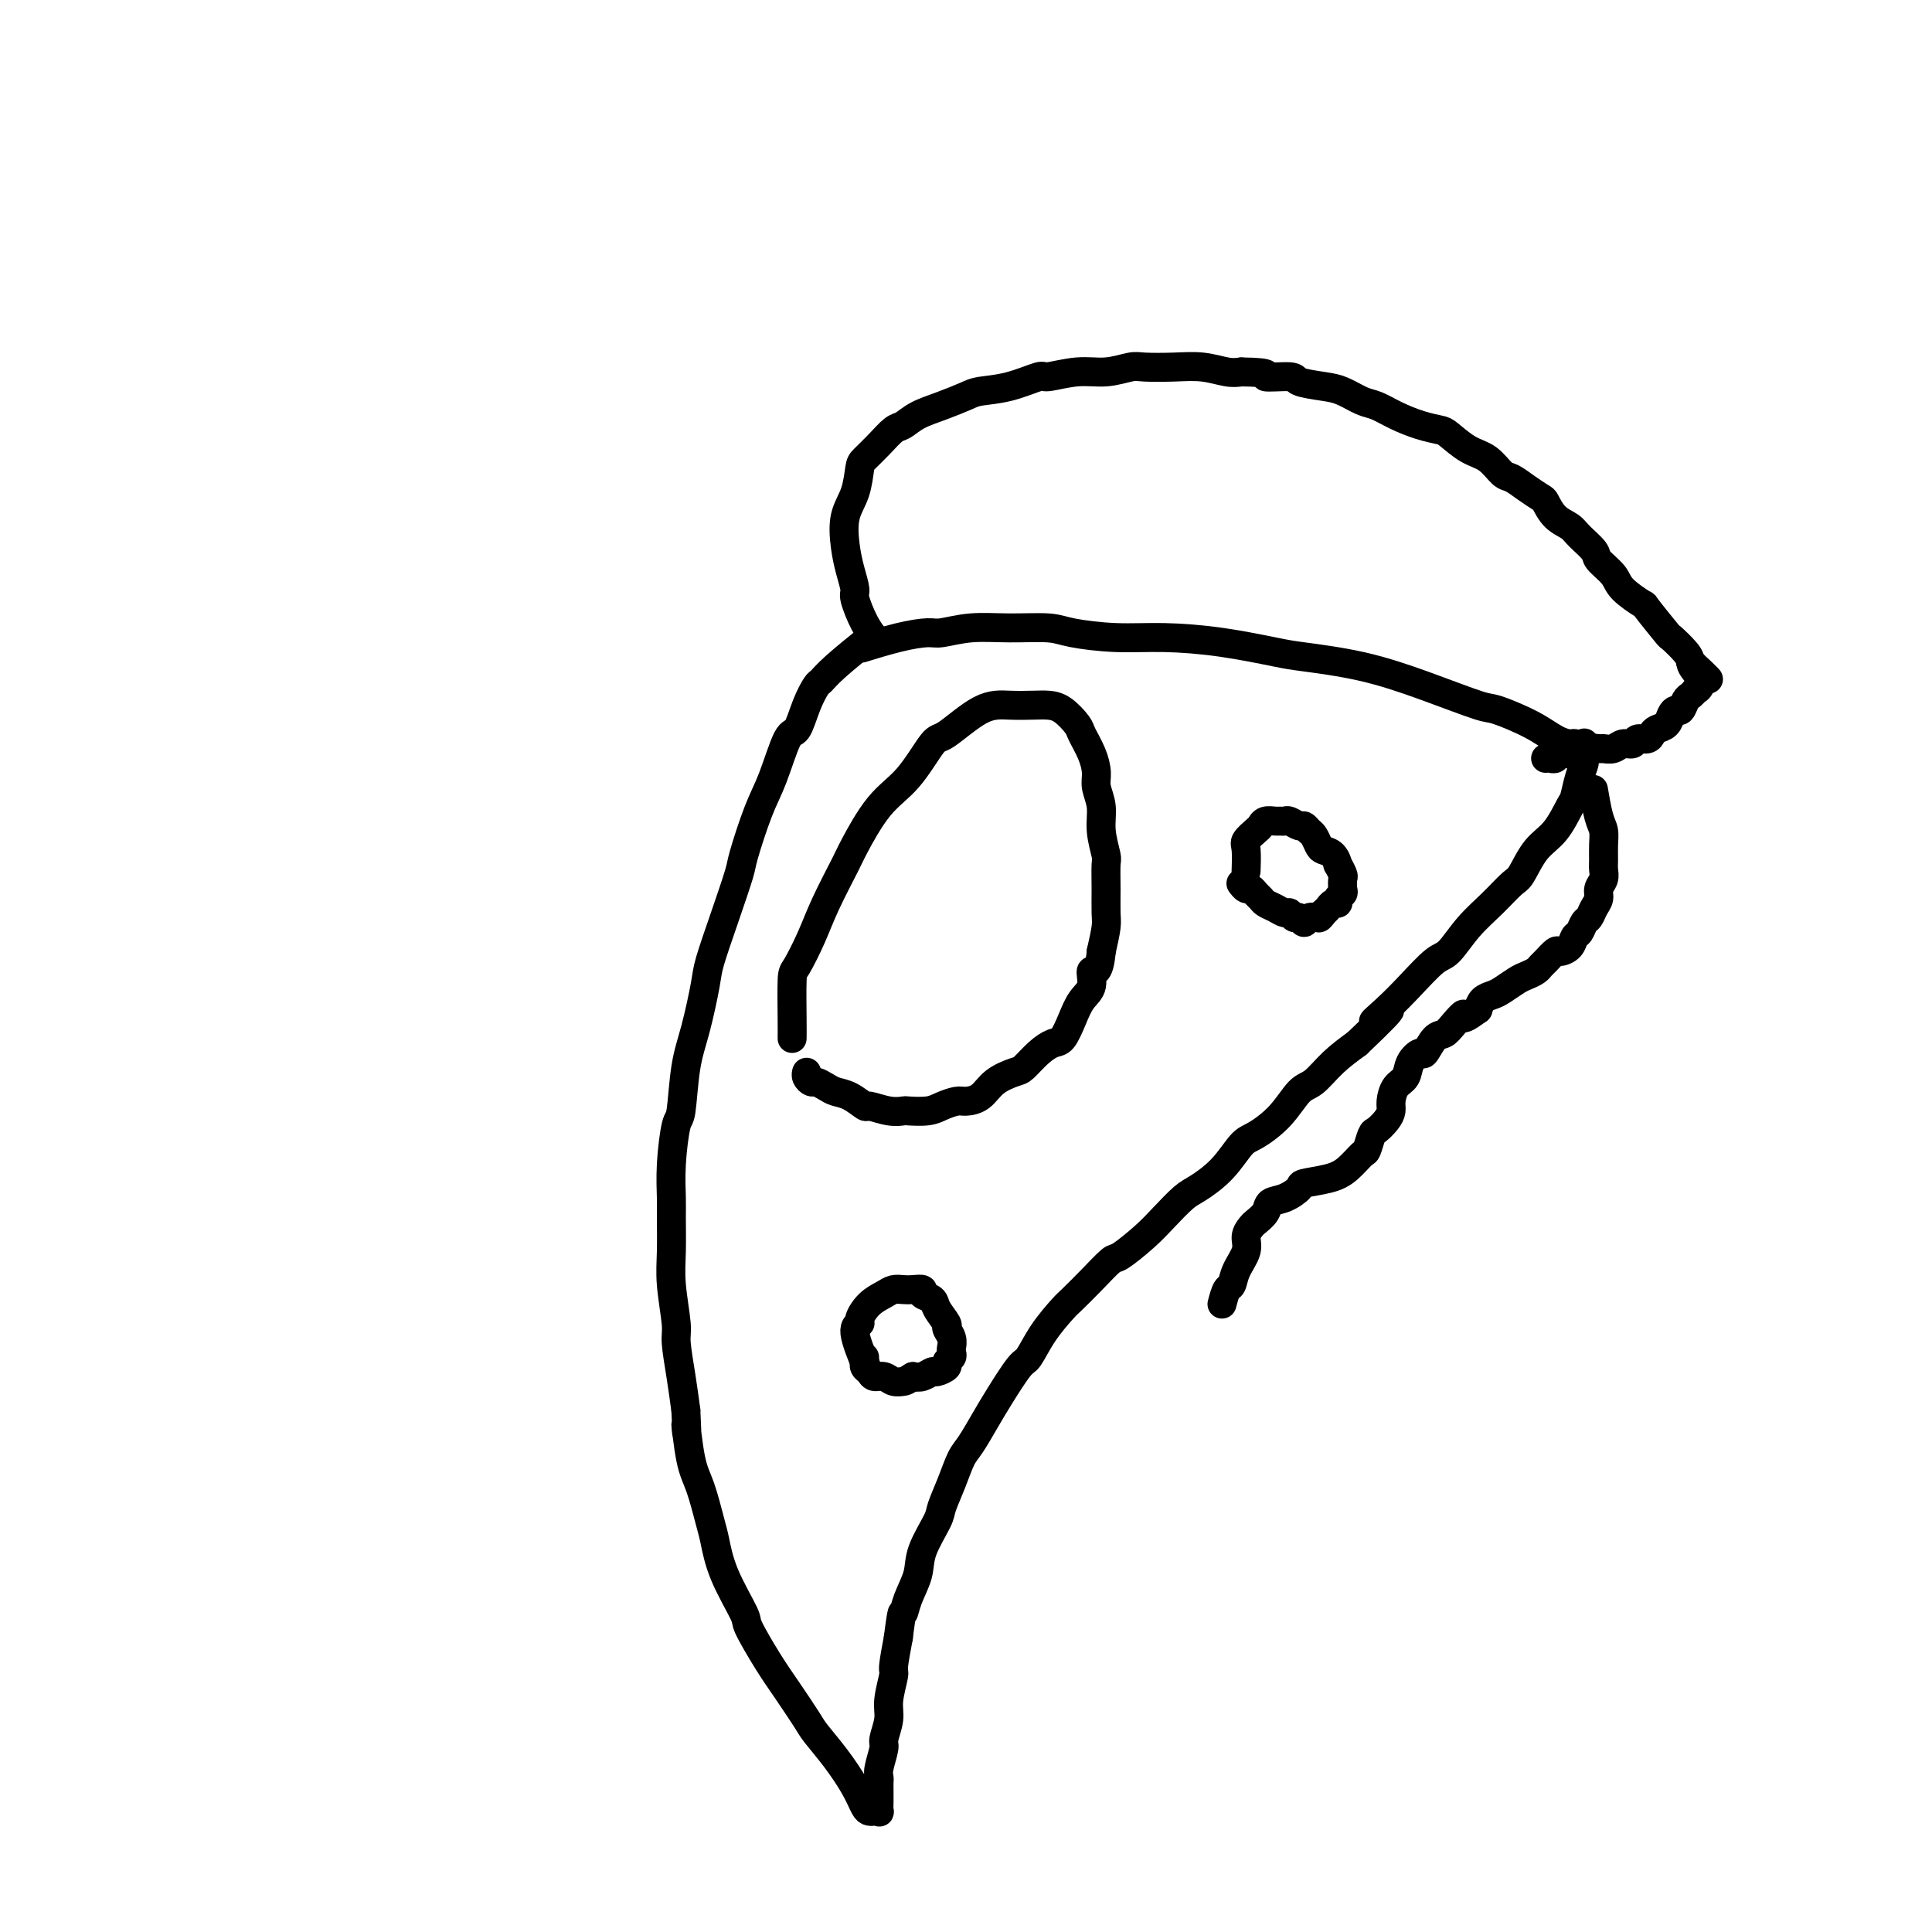 <svg viewBox='0 0 400 400' version='1.1' xmlns='http://www.w3.org/2000/svg' xmlns:xlink='http://www.w3.org/1999/xlink'><g fill='none' stroke='#000000' stroke-width='6' stroke-linecap='round' stroke-linejoin='round'><path d='M179,134c0.168,-0.052 0.335,-0.104 0,0c-0.335,0.104 -1.173,0.364 0,0c1.173,-0.364 4.358,-1.351 7,-2c2.642,-0.649 4.741,-0.959 6,-1c1.259,-0.041 1.676,0.188 3,0c1.324,-0.188 3.554,-0.793 6,-1c2.446,-0.207 5.107,-0.018 8,0c2.893,0.018 6.018,-0.137 8,0c1.982,0.137 2.820,0.565 5,1c2.180,0.435 5.700,0.875 9,1c3.300,0.125 6.379,-0.067 10,0c3.621,0.067 7.782,0.393 12,1c4.218,0.607 8.493,1.494 11,2c2.507,0.506 3.248,0.631 6,1c2.752,0.369 7.516,0.983 12,2c4.484,1.017 8.688,2.437 13,4c4.312,1.563 8.731,3.270 11,4c2.269,0.730 2.387,0.482 4,1c1.613,0.518 4.719,1.803 7,3c2.281,1.197 3.737,2.306 5,3c1.263,0.694 2.335,0.974 3,1c0.665,0.026 0.924,-0.203 1,0c0.076,0.203 -0.031,0.838 0,1c0.031,0.162 0.201,-0.149 0,0c-0.201,0.149 -0.772,0.757 -1,1c-0.228,0.243 -0.114,0.122 0,0'/><path d='M181,132c-0.044,-0.053 -0.088,-0.106 0,0c0.088,0.106 0.308,0.371 0,0c-0.308,-0.371 -1.144,-1.377 -2,-3c-0.856,-1.623 -1.734,-3.861 -2,-5c-0.266,-1.139 0.079,-1.177 0,-2c-0.079,-0.823 -0.582,-2.430 -1,-4c-0.418,-1.570 -0.752,-3.102 -1,-5c-0.248,-1.898 -0.412,-4.163 0,-6c0.412,-1.837 1.398,-3.245 2,-5c0.602,-1.755 0.818,-3.856 1,-5c0.182,-1.144 0.329,-1.332 1,-2c0.671,-0.668 1.865,-1.817 3,-3c1.135,-1.183 2.212,-2.401 3,-3c0.788,-0.599 1.286,-0.581 2,-1c0.714,-0.419 1.644,-1.277 3,-2c1.356,-0.723 3.138,-1.312 5,-2c1.862,-0.688 3.804,-1.476 5,-2c1.196,-0.524 1.645,-0.786 3,-1c1.355,-0.214 3.617,-0.382 6,-1c2.383,-0.618 4.886,-1.686 6,-2c1.114,-0.314 0.837,0.126 2,0c1.163,-0.126 3.765,-0.818 6,-1c2.235,-0.182 4.102,0.146 6,0c1.898,-0.146 3.828,-0.768 5,-1c1.172,-0.232 1.588,-0.076 3,0c1.412,0.076 3.822,0.072 6,0c2.178,-0.072 4.125,-0.212 6,0c1.875,0.212 3.679,0.775 5,1c1.321,0.225 2.161,0.113 3,0'/><path d='M257,77c7.341,0.084 4.693,0.795 5,1c0.307,0.205 3.570,-0.096 5,0c1.430,0.096 1.029,0.588 2,1c0.971,0.412 3.315,0.743 5,1c1.685,0.257 2.712,0.440 4,1c1.288,0.560 2.839,1.499 4,2c1.161,0.501 1.934,0.566 3,1c1.066,0.434 2.427,1.237 4,2c1.573,0.763 3.358,1.487 5,2c1.642,0.513 3.140,0.813 4,1c0.860,0.187 1.083,0.259 2,1c0.917,0.741 2.527,2.152 4,3c1.473,0.848 2.808,1.135 4,2c1.192,0.865 2.241,2.310 3,3c0.759,0.690 1.227,0.625 2,1c0.773,0.375 1.849,1.189 3,2c1.151,0.811 2.376,1.620 3,2c0.624,0.380 0.648,0.332 1,1c0.352,0.668 1.034,2.051 2,3c0.966,0.949 2.217,1.465 3,2c0.783,0.535 1.099,1.090 2,2c0.901,0.910 2.386,2.175 3,3c0.614,0.825 0.357,1.211 1,2c0.643,0.789 2.187,1.981 3,3c0.813,1.019 0.895,1.864 2,3c1.105,1.136 3.235,2.563 4,3c0.765,0.437 0.166,-0.115 1,1c0.834,1.115 3.100,3.897 4,5c0.900,1.103 0.435,0.528 1,1c0.565,0.472 2.162,1.992 3,3c0.838,1.008 0.919,1.504 1,2'/><path d='M350,137c6.739,6.672 2.586,2.352 1,1c-1.586,-1.352 -0.606,0.264 0,1c0.606,0.736 0.839,0.593 1,1c0.161,0.407 0.250,1.365 0,2c-0.250,0.635 -0.841,0.948 -1,1c-0.159,0.052 0.112,-0.158 0,0c-0.112,0.158 -0.608,0.685 -1,1c-0.392,0.315 -0.681,0.417 -1,1c-0.319,0.583 -0.666,1.648 -1,2c-0.334,0.352 -0.653,-0.008 -1,0c-0.347,0.008 -0.722,0.384 -1,1c-0.278,0.616 -0.460,1.470 -1,2c-0.540,0.530 -1.439,0.734 -2,1c-0.561,0.266 -0.783,0.592 -1,1c-0.217,0.408 -0.428,0.898 -1,1c-0.572,0.102 -1.505,-0.183 -2,0c-0.495,0.183 -0.551,0.834 -1,1c-0.449,0.166 -1.289,-0.153 -2,0c-0.711,0.153 -1.293,0.777 -2,1c-0.707,0.223 -1.540,0.046 -2,0c-0.460,-0.046 -0.547,0.039 -1,0c-0.453,-0.039 -1.273,-0.203 -2,0c-0.727,0.203 -1.360,0.772 -2,1c-0.640,0.228 -1.285,0.114 -2,0c-0.715,-0.114 -1.498,-0.227 -2,0c-0.502,0.227 -0.723,0.793 -1,1c-0.277,0.207 -0.610,0.056 -1,0c-0.390,-0.056 -0.836,-0.015 -1,0c-0.164,0.015 -0.047,0.004 0,0c0.047,-0.004 0.023,-0.002 0,0'/><path d='M179,133c-0.011,0.009 -0.023,0.018 0,0c0.023,-0.018 0.080,-0.064 0,0c-0.080,0.064 -0.297,0.239 0,0c0.297,-0.239 1.107,-0.891 0,0c-1.107,0.891 -4.131,3.325 -6,5c-1.869,1.675 -2.583,2.589 -3,3c-0.417,0.411 -0.538,0.318 -1,1c-0.462,0.682 -1.267,2.141 -2,4c-0.733,1.859 -1.395,4.120 -2,5c-0.605,0.880 -1.155,0.380 -2,2c-0.845,1.620 -1.986,5.360 -3,8c-1.014,2.640 -1.900,4.181 -3,7c-1.100,2.819 -2.412,6.917 -3,9c-0.588,2.083 -0.450,2.152 -1,4c-0.550,1.848 -1.786,5.476 -3,9c-1.214,3.524 -2.405,6.945 -3,9c-0.595,2.055 -0.593,2.744 -1,5c-0.407,2.256 -1.223,6.078 -2,9c-0.777,2.922 -1.515,4.943 -2,8c-0.485,3.057 -0.719,7.150 -1,9c-0.281,1.850 -0.611,1.455 -1,3c-0.389,1.545 -0.837,5.028 -1,8c-0.163,2.972 -0.040,5.433 0,7c0.040,1.567 -0.004,2.240 0,4c0.004,1.760 0.057,4.608 0,7c-0.057,2.392 -0.222,4.329 0,7c0.222,2.671 0.833,6.077 1,8c0.167,1.923 -0.109,2.364 0,4c0.109,1.636 0.603,4.467 1,7c0.397,2.533 0.699,4.766 1,7'/><path d='M142,292c0.428,8.215 -0.002,3.251 0,3c0.002,-0.251 0.435,4.210 1,7c0.565,2.790 1.263,3.907 2,6c0.737,2.093 1.515,5.161 2,7c0.485,1.839 0.678,2.448 1,4c0.322,1.552 0.773,4.047 2,7c1.227,2.953 3.229,6.363 4,8c0.771,1.637 0.313,1.500 1,3c0.687,1.500 2.521,4.636 4,7c1.479,2.364 2.602,3.955 4,6c1.398,2.045 3.071,4.544 4,6c0.929,1.456 1.113,1.868 2,3c0.887,1.132 2.475,2.983 4,5c1.525,2.017 2.987,4.200 4,6c1.013,1.800 1.578,3.216 2,4c0.422,0.784 0.702,0.936 1,1c0.298,0.064 0.616,0.040 1,0c0.384,-0.040 0.835,-0.094 1,0c0.165,0.094 0.045,0.338 0,0c-0.045,-0.338 -0.013,-1.257 0,-2c0.013,-0.743 0.008,-1.309 0,-2c-0.008,-0.691 -0.017,-1.506 0,-2c0.017,-0.494 0.061,-0.667 0,-1c-0.061,-0.333 -0.228,-0.828 0,-2c0.228,-1.172 0.850,-3.022 1,-4c0.150,-0.978 -0.171,-1.084 0,-2c0.171,-0.916 0.833,-2.640 1,-4c0.167,-1.360 -0.161,-2.354 0,-4c0.161,-1.646 0.813,-3.943 1,-5c0.187,-1.057 -0.089,-0.873 0,-2c0.089,-1.127 0.545,-3.563 1,-6'/><path d='M186,339c0.816,-6.586 0.856,-5.049 1,-5c0.144,0.049 0.391,-1.388 1,-3c0.609,-1.612 1.581,-3.399 2,-5c0.419,-1.601 0.287,-3.017 1,-5c0.713,-1.983 2.273,-4.535 3,-6c0.727,-1.465 0.621,-1.844 1,-3c0.379,-1.156 1.244,-3.090 2,-5c0.756,-1.910 1.403,-3.798 2,-5c0.597,-1.202 1.142,-1.720 2,-3c0.858,-1.280 2.027,-3.324 3,-5c0.973,-1.676 1.749,-2.985 3,-5c1.251,-2.015 2.977,-4.737 4,-6c1.023,-1.263 1.343,-1.067 2,-2c0.657,-0.933 1.651,-2.993 3,-5c1.349,-2.007 3.055,-3.960 4,-5c0.945,-1.040 1.131,-1.166 2,-2c0.869,-0.834 2.423,-2.375 4,-4c1.577,-1.625 3.178,-3.335 4,-4c0.822,-0.665 0.865,-0.284 2,-1c1.135,-0.716 3.363,-2.528 5,-4c1.637,-1.472 2.683,-2.604 4,-4c1.317,-1.396 2.906,-3.054 4,-4c1.094,-0.946 1.692,-1.178 3,-2c1.308,-0.822 3.326,-2.234 5,-4c1.674,-1.766 3.003,-3.885 4,-5c0.997,-1.115 1.662,-1.225 3,-2c1.338,-0.775 3.350,-2.216 5,-4c1.650,-1.784 2.937,-3.911 4,-5c1.063,-1.089 1.902,-1.139 3,-2c1.098,-0.861 2.457,-2.532 4,-4c1.543,-1.468 3.272,-2.734 5,-4'/><path d='M281,216c10.902,-10.354 5.658,-6.238 4,-5c-1.658,1.238 0.271,-0.401 2,-2c1.729,-1.599 3.259,-3.158 5,-5c1.741,-1.842 3.692,-3.968 5,-5c1.308,-1.032 1.974,-0.970 3,-2c1.026,-1.030 2.412,-3.154 4,-5c1.588,-1.846 3.376,-3.415 5,-5c1.624,-1.585 3.083,-3.185 4,-4c0.917,-0.815 1.292,-0.846 2,-2c0.708,-1.154 1.747,-3.432 3,-5c1.253,-1.568 2.718,-2.426 4,-4c1.282,-1.574 2.382,-3.863 3,-5c0.618,-1.137 0.754,-1.121 1,-2c0.246,-0.879 0.602,-2.652 1,-4c0.398,-1.348 0.839,-2.270 1,-3c0.161,-0.730 0.043,-1.268 0,-2c-0.043,-0.732 -0.012,-1.659 0,-2c0.012,-0.341 0.003,-0.098 0,0c-0.003,0.098 -0.002,0.049 0,0'/><path d='M164,215c0.010,-0.838 0.021,-1.676 0,-4c-0.021,-2.324 -0.072,-6.136 0,-8c0.072,-1.864 0.268,-1.782 1,-3c0.732,-1.218 2.000,-3.736 3,-6c1.000,-2.264 1.732,-4.275 3,-7c1.268,-2.725 3.071,-6.164 4,-8c0.929,-1.836 0.983,-2.071 2,-4c1.017,-1.929 2.998,-5.554 5,-8c2.002,-2.446 4.025,-3.713 6,-6c1.975,-2.287 3.901,-5.593 5,-7c1.099,-1.407 1.372,-0.913 3,-2c1.628,-1.087 4.613,-3.754 7,-5c2.387,-1.246 4.177,-1.070 6,-1c1.823,0.070 3.678,0.033 5,0c1.322,-0.033 2.112,-0.064 3,0c0.888,0.064 1.874,0.222 3,1c1.126,0.778 2.392,2.174 3,3c0.608,0.826 0.559,1.080 1,2c0.441,0.920 1.371,2.506 2,4c0.629,1.494 0.957,2.898 1,4c0.043,1.102 -0.199,1.903 0,3c0.199,1.097 0.838,2.490 1,4c0.162,1.510 -0.153,3.136 0,5c0.153,1.864 0.774,3.967 1,5c0.226,1.033 0.058,0.995 0,2c-0.058,1.005 -0.005,3.053 0,5c0.005,1.947 -0.037,3.793 0,5c0.037,1.207 0.153,1.773 0,3c-0.153,1.227 -0.577,3.113 -1,5'/><path d='M228,197c-0.479,5.401 -1.675,3.903 -2,4c-0.325,0.097 0.223,1.790 0,3c-0.223,1.210 -1.217,1.937 -2,3c-0.783,1.063 -1.355,2.464 -2,4c-0.645,1.536 -1.364,3.209 -2,4c-0.636,0.791 -1.188,0.700 -2,1c-0.812,0.300 -1.883,0.991 -3,2c-1.117,1.009 -2.281,2.337 -3,3c-0.719,0.663 -0.993,0.660 -2,1c-1.007,0.340 -2.749,1.022 -4,2c-1.251,0.978 -2.013,2.252 -3,3c-0.987,0.748 -2.198,0.971 -3,1c-0.802,0.029 -1.194,-0.136 -2,0c-0.806,0.136 -2.027,0.574 -3,1c-0.973,0.426 -1.697,0.842 -3,1c-1.303,0.158 -3.184,0.058 -4,0c-0.816,-0.058 -0.567,-0.075 -1,0c-0.433,0.075 -1.548,0.241 -3,0c-1.452,-0.241 -3.242,-0.890 -4,-1c-0.758,-0.110 -0.483,0.321 -1,0c-0.517,-0.321 -1.826,-1.392 -3,-2c-1.174,-0.608 -2.213,-0.754 -3,-1c-0.787,-0.246 -1.321,-0.591 -2,-1c-0.679,-0.409 -1.502,-0.880 -2,-1c-0.498,-0.120 -0.669,0.111 -1,0c-0.331,-0.111 -0.821,-0.566 -1,-1c-0.179,-0.434 -0.048,-0.848 0,-1c0.048,-0.152 0.014,-0.044 0,0c-0.014,0.044 -0.007,0.022 0,0'/><path d='M258,180c-0.001,0.029 -0.002,0.058 0,0c0.002,-0.058 0.007,-0.205 0,0c-0.007,0.205 -0.027,0.760 0,0c0.027,-0.760 0.100,-2.834 0,-4c-0.100,-1.166 -0.374,-1.423 0,-2c0.374,-0.577 1.395,-1.475 2,-2c0.605,-0.525 0.792,-0.676 1,-1c0.208,-0.324 0.436,-0.820 1,-1c0.564,-0.180 1.464,-0.044 2,0c0.536,0.044 0.707,-0.003 1,0c0.293,0.003 0.708,0.057 1,0c0.292,-0.057 0.459,-0.223 1,0c0.541,0.223 1.455,0.837 2,1c0.545,0.163 0.723,-0.125 1,0c0.277,0.125 0.655,0.662 1,1c0.345,0.338 0.657,0.477 1,1c0.343,0.523 0.718,1.431 1,2c0.282,0.569 0.472,0.801 1,1c0.528,0.199 1.396,0.367 2,1c0.604,0.633 0.946,1.731 1,2c0.054,0.269 -0.181,-0.293 0,0c0.181,0.293 0.776,1.440 1,2c0.224,0.560 0.075,0.532 0,1c-0.075,0.468 -0.076,1.431 0,2c0.076,0.569 0.228,0.744 0,1c-0.228,0.256 -0.834,0.593 -1,1c-0.166,0.407 0.110,0.882 0,1c-0.110,0.118 -0.607,-0.122 -1,0c-0.393,0.122 -0.684,0.606 -1,1c-0.316,0.394 -0.658,0.697 -1,1'/><path d='M274,189c-0.874,1.304 -1.060,1.063 -1,1c0.060,-0.063 0.367,0.051 0,0c-0.367,-0.051 -1.408,-0.266 -2,0c-0.592,0.266 -0.735,1.014 -1,1c-0.265,-0.014 -0.651,-0.791 -1,-1c-0.349,-0.209 -0.661,0.151 -1,0c-0.339,-0.151 -0.707,-0.814 -1,-1c-0.293,-0.186 -0.512,0.105 -1,0c-0.488,-0.105 -1.244,-0.607 -2,-1c-0.756,-0.393 -1.512,-0.679 -2,-1c-0.488,-0.321 -0.709,-0.678 -1,-1c-0.291,-0.322 -0.652,-0.608 -1,-1c-0.348,-0.392 -0.682,-0.890 -1,-1c-0.318,-0.110 -0.621,0.167 -1,0c-0.379,-0.167 -0.833,-0.777 -1,-1c-0.167,-0.223 -0.045,-0.060 0,0c0.045,0.060 0.013,0.017 0,0c-0.013,-0.017 -0.006,-0.009 0,0'/><path d='M179,282c-0.070,-0.167 -0.139,-0.333 0,0c0.139,0.333 0.487,1.166 0,0c-0.487,-1.166 -1.809,-4.329 -2,-6c-0.191,-1.671 0.750,-1.849 1,-2c0.250,-0.151 -0.190,-0.275 0,-1c0.190,-0.725 1.009,-2.050 2,-3c0.991,-0.950 2.154,-1.523 3,-2c0.846,-0.477 1.373,-0.857 2,-1c0.627,-0.143 1.352,-0.050 2,0c0.648,0.050 1.219,0.057 2,0c0.781,-0.057 1.772,-0.176 2,0c0.228,0.176 -0.308,0.648 0,1c0.308,0.352 1.459,0.583 2,1c0.541,0.417 0.471,1.018 1,2c0.529,0.982 1.658,2.343 2,3c0.342,0.657 -0.103,0.610 0,1c0.103,0.390 0.755,1.218 1,2c0.245,0.782 0.081,1.519 0,2c-0.081,0.481 -0.081,0.707 0,1c0.081,0.293 0.244,0.652 0,1c-0.244,0.348 -0.894,0.685 -1,1c-0.106,0.315 0.334,0.606 0,1c-0.334,0.394 -1.440,0.889 -2,1c-0.560,0.111 -0.574,-0.162 -1,0c-0.426,0.162 -1.265,0.761 -2,1c-0.735,0.239 -1.368,0.120 -2,0'/><path d='M189,285c-1.594,0.983 -1.579,0.940 -2,1c-0.421,0.060 -1.280,0.224 -2,0c-0.720,-0.224 -1.303,-0.835 -2,-1c-0.697,-0.165 -1.507,0.114 -2,0c-0.493,-0.114 -0.668,-0.623 -1,-1c-0.332,-0.377 -0.821,-0.623 -1,-1c-0.179,-0.377 -0.048,-0.885 0,-1c0.048,-0.115 0.013,0.161 0,0c-0.013,-0.161 -0.004,-0.760 0,-1c0.004,-0.240 0.002,-0.120 0,0'/><path d='M330,164c-0.083,-0.494 -0.166,-0.988 0,0c0.166,0.988 0.580,3.458 1,5c0.420,1.542 0.846,2.156 1,3c0.154,0.844 0.037,1.917 0,3c-0.037,1.083 0.005,2.177 0,3c-0.005,0.823 -0.057,1.375 0,2c0.057,0.625 0.222,1.323 0,2c-0.222,0.677 -0.833,1.332 -1,2c-0.167,0.668 0.110,1.349 0,2c-0.110,0.651 -0.607,1.273 -1,2c-0.393,0.727 -0.682,1.560 -1,2c-0.318,0.440 -0.667,0.486 -1,1c-0.333,0.514 -0.652,1.495 -1,2c-0.348,0.505 -0.727,0.534 -1,1c-0.273,0.466 -0.441,1.368 -1,2c-0.559,0.632 -1.511,0.995 -2,1c-0.489,0.005 -0.515,-0.349 -1,0c-0.485,0.349 -1.427,1.402 -2,2c-0.573,0.598 -0.776,0.741 -1,1c-0.224,0.259 -0.468,0.633 -1,1c-0.532,0.367 -1.350,0.728 -2,1c-0.650,0.272 -1.130,0.457 -2,1c-0.870,0.543 -2.130,1.445 -3,2c-0.870,0.555 -1.350,0.765 -2,1c-0.650,0.235 -1.472,0.496 -2,1c-0.528,0.504 -0.764,1.252 -1,2'/><path d='M306,209c-4.142,3.076 -2.998,1.267 -3,1c-0.002,-0.267 -1.151,1.009 -2,2c-0.849,0.991 -1.397,1.696 -2,2c-0.603,0.304 -1.260,0.207 -2,1c-0.740,0.793 -1.564,2.476 -2,3c-0.436,0.524 -0.485,-0.113 -1,0c-0.515,0.113 -1.496,0.975 -2,2c-0.504,1.025 -0.529,2.214 -1,3c-0.471,0.786 -1.387,1.171 -2,2c-0.613,0.829 -0.924,2.104 -1,3c-0.076,0.896 0.081,1.414 0,2c-0.081,0.586 -0.401,1.240 -1,2c-0.599,0.760 -1.475,1.625 -2,2c-0.525,0.375 -0.697,0.261 -1,1c-0.303,0.739 -0.737,2.331 -1,3c-0.263,0.669 -0.355,0.416 -1,1c-0.645,0.584 -1.841,2.006 -3,3c-1.159,0.994 -2.279,1.561 -4,2c-1.721,0.439 -4.043,0.750 -5,1c-0.957,0.250 -0.551,0.438 -1,1c-0.449,0.562 -1.755,1.498 -3,2c-1.245,0.502 -2.429,0.571 -3,1c-0.571,0.429 -0.529,1.219 -1,2c-0.471,0.781 -1.453,1.552 -2,2c-0.547,0.448 -0.657,0.572 -1,1c-0.343,0.428 -0.918,1.160 -1,2c-0.082,0.840 0.329,1.789 0,3c-0.329,1.211 -1.397,2.686 -2,4c-0.603,1.314 -0.739,2.469 -1,3c-0.261,0.531 -0.646,0.437 -1,1c-0.354,0.563 -0.677,1.781 -1,3'/></g>
</svg>
